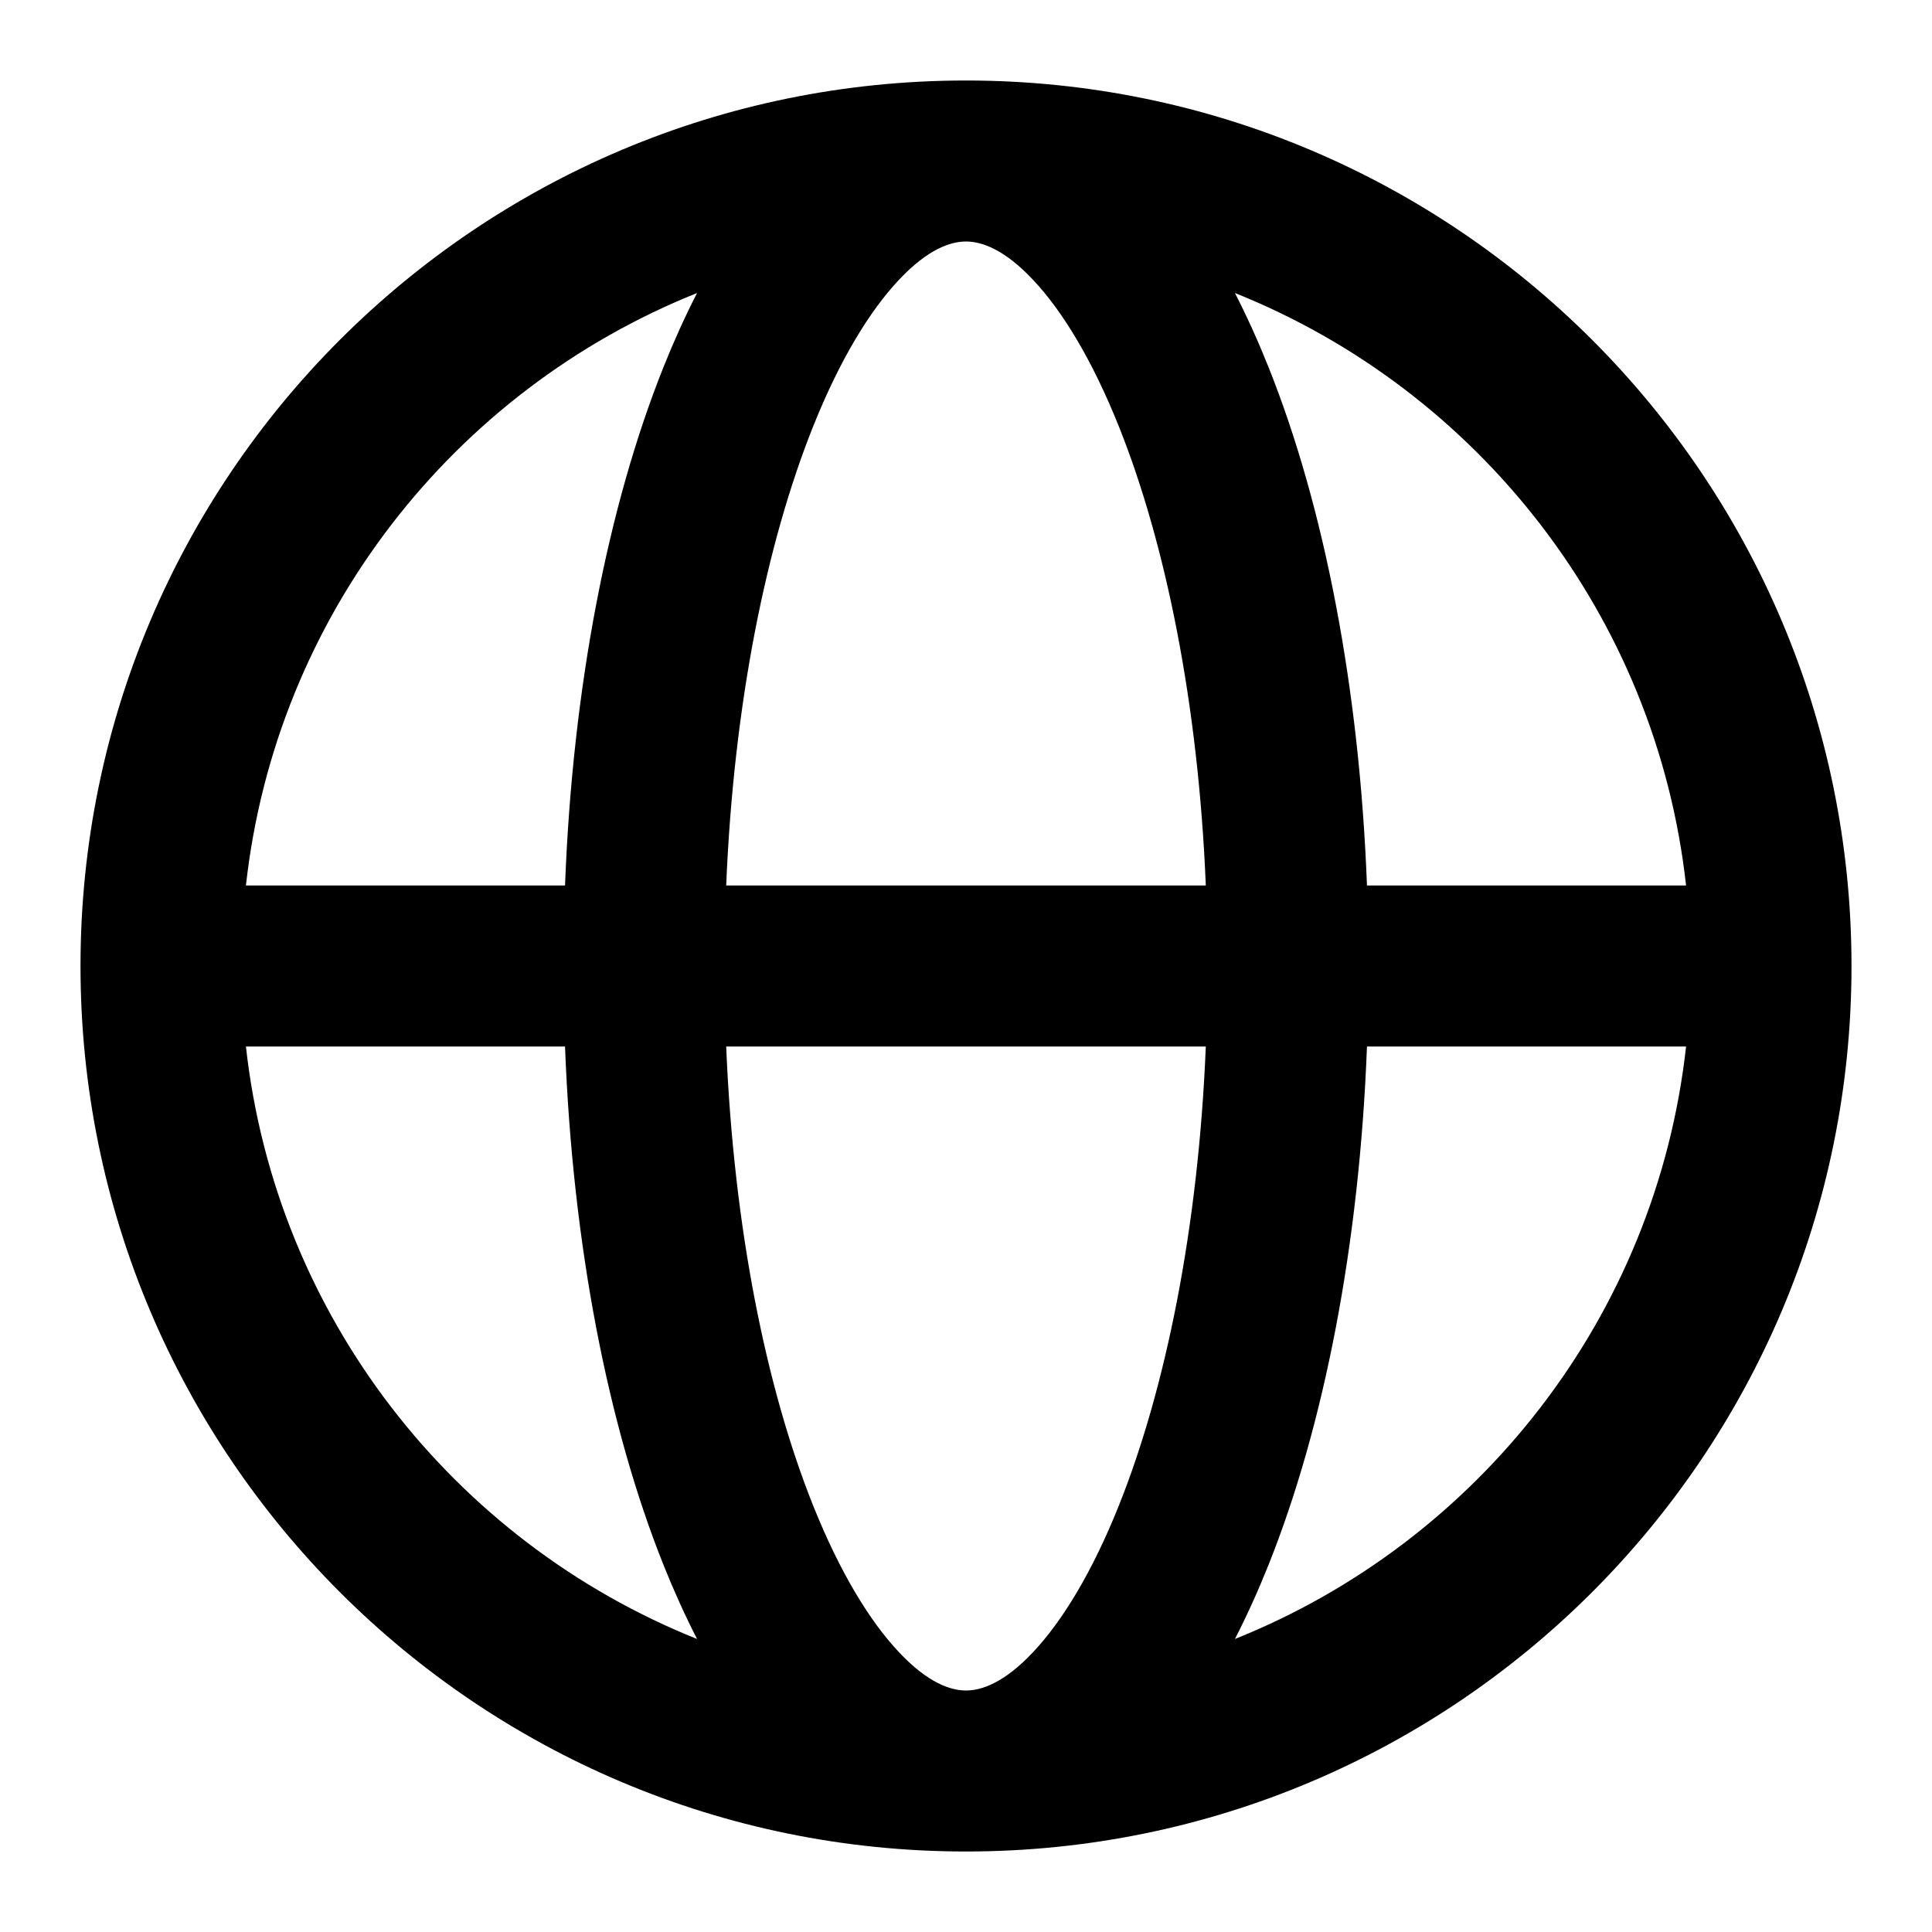<svg xmlns="http://www.w3.org/2000/svg" width="24" height="24" viewBox="0 0 24 24" fill="none"><path fill-rule="evenodd" clip-rule="evenodd" d="M11.17 3.473C11.53 3.091 11.811 3 12 3C12.189 3 12.47 3.091 12.83 3.473C13.193 3.857 13.566 4.465 13.9 5.3C14.481 6.754 14.886 8.743 14.979 11H9.021C9.114 8.743 9.519 6.754 10.1 5.3C10.434 4.465 10.807 3.857 11.17 3.473ZM7.019 11C7.113 8.533 7.553 6.282 8.243 4.558C8.371 4.238 8.51 3.931 8.659 3.64C5.638 4.849 3.426 7.647 3.055 11L7.019 11ZM3.055 13L7.019 13C7.113 15.467 7.553 17.718 8.243 19.442C8.371 19.762 8.51 20.069 8.659 20.36C5.638 19.151 3.426 16.353 3.055 13ZM9.021 13H14.979C14.886 15.257 14.481 17.246 13.9 18.7C13.566 19.535 13.193 20.143 12.83 20.527C12.47 20.909 12.189 21 12 21C11.811 21 11.53 20.909 11.17 20.527C10.807 20.143 10.434 19.535 10.1 18.7C9.519 17.246 9.114 15.257 9.021 13ZM16.981 13C16.887 15.467 16.447 17.718 15.757 19.442C15.629 19.762 15.49 20.069 15.341 20.36C18.361 19.151 20.574 16.353 20.945 13L16.981 13ZM20.945 11C20.574 7.647 18.361 4.849 15.341 3.64C15.49 3.931 15.629 4.238 15.757 4.558C16.447 6.282 16.887 8.533 16.981 11L20.945 11ZM23 12C23 18.075 18.075 23 12 23C5.925 23 1 18.075 1 12C1 5.925 5.925 1 12 1C18.075 1 23 5.925 23 12Z" fill="black"/></svg>